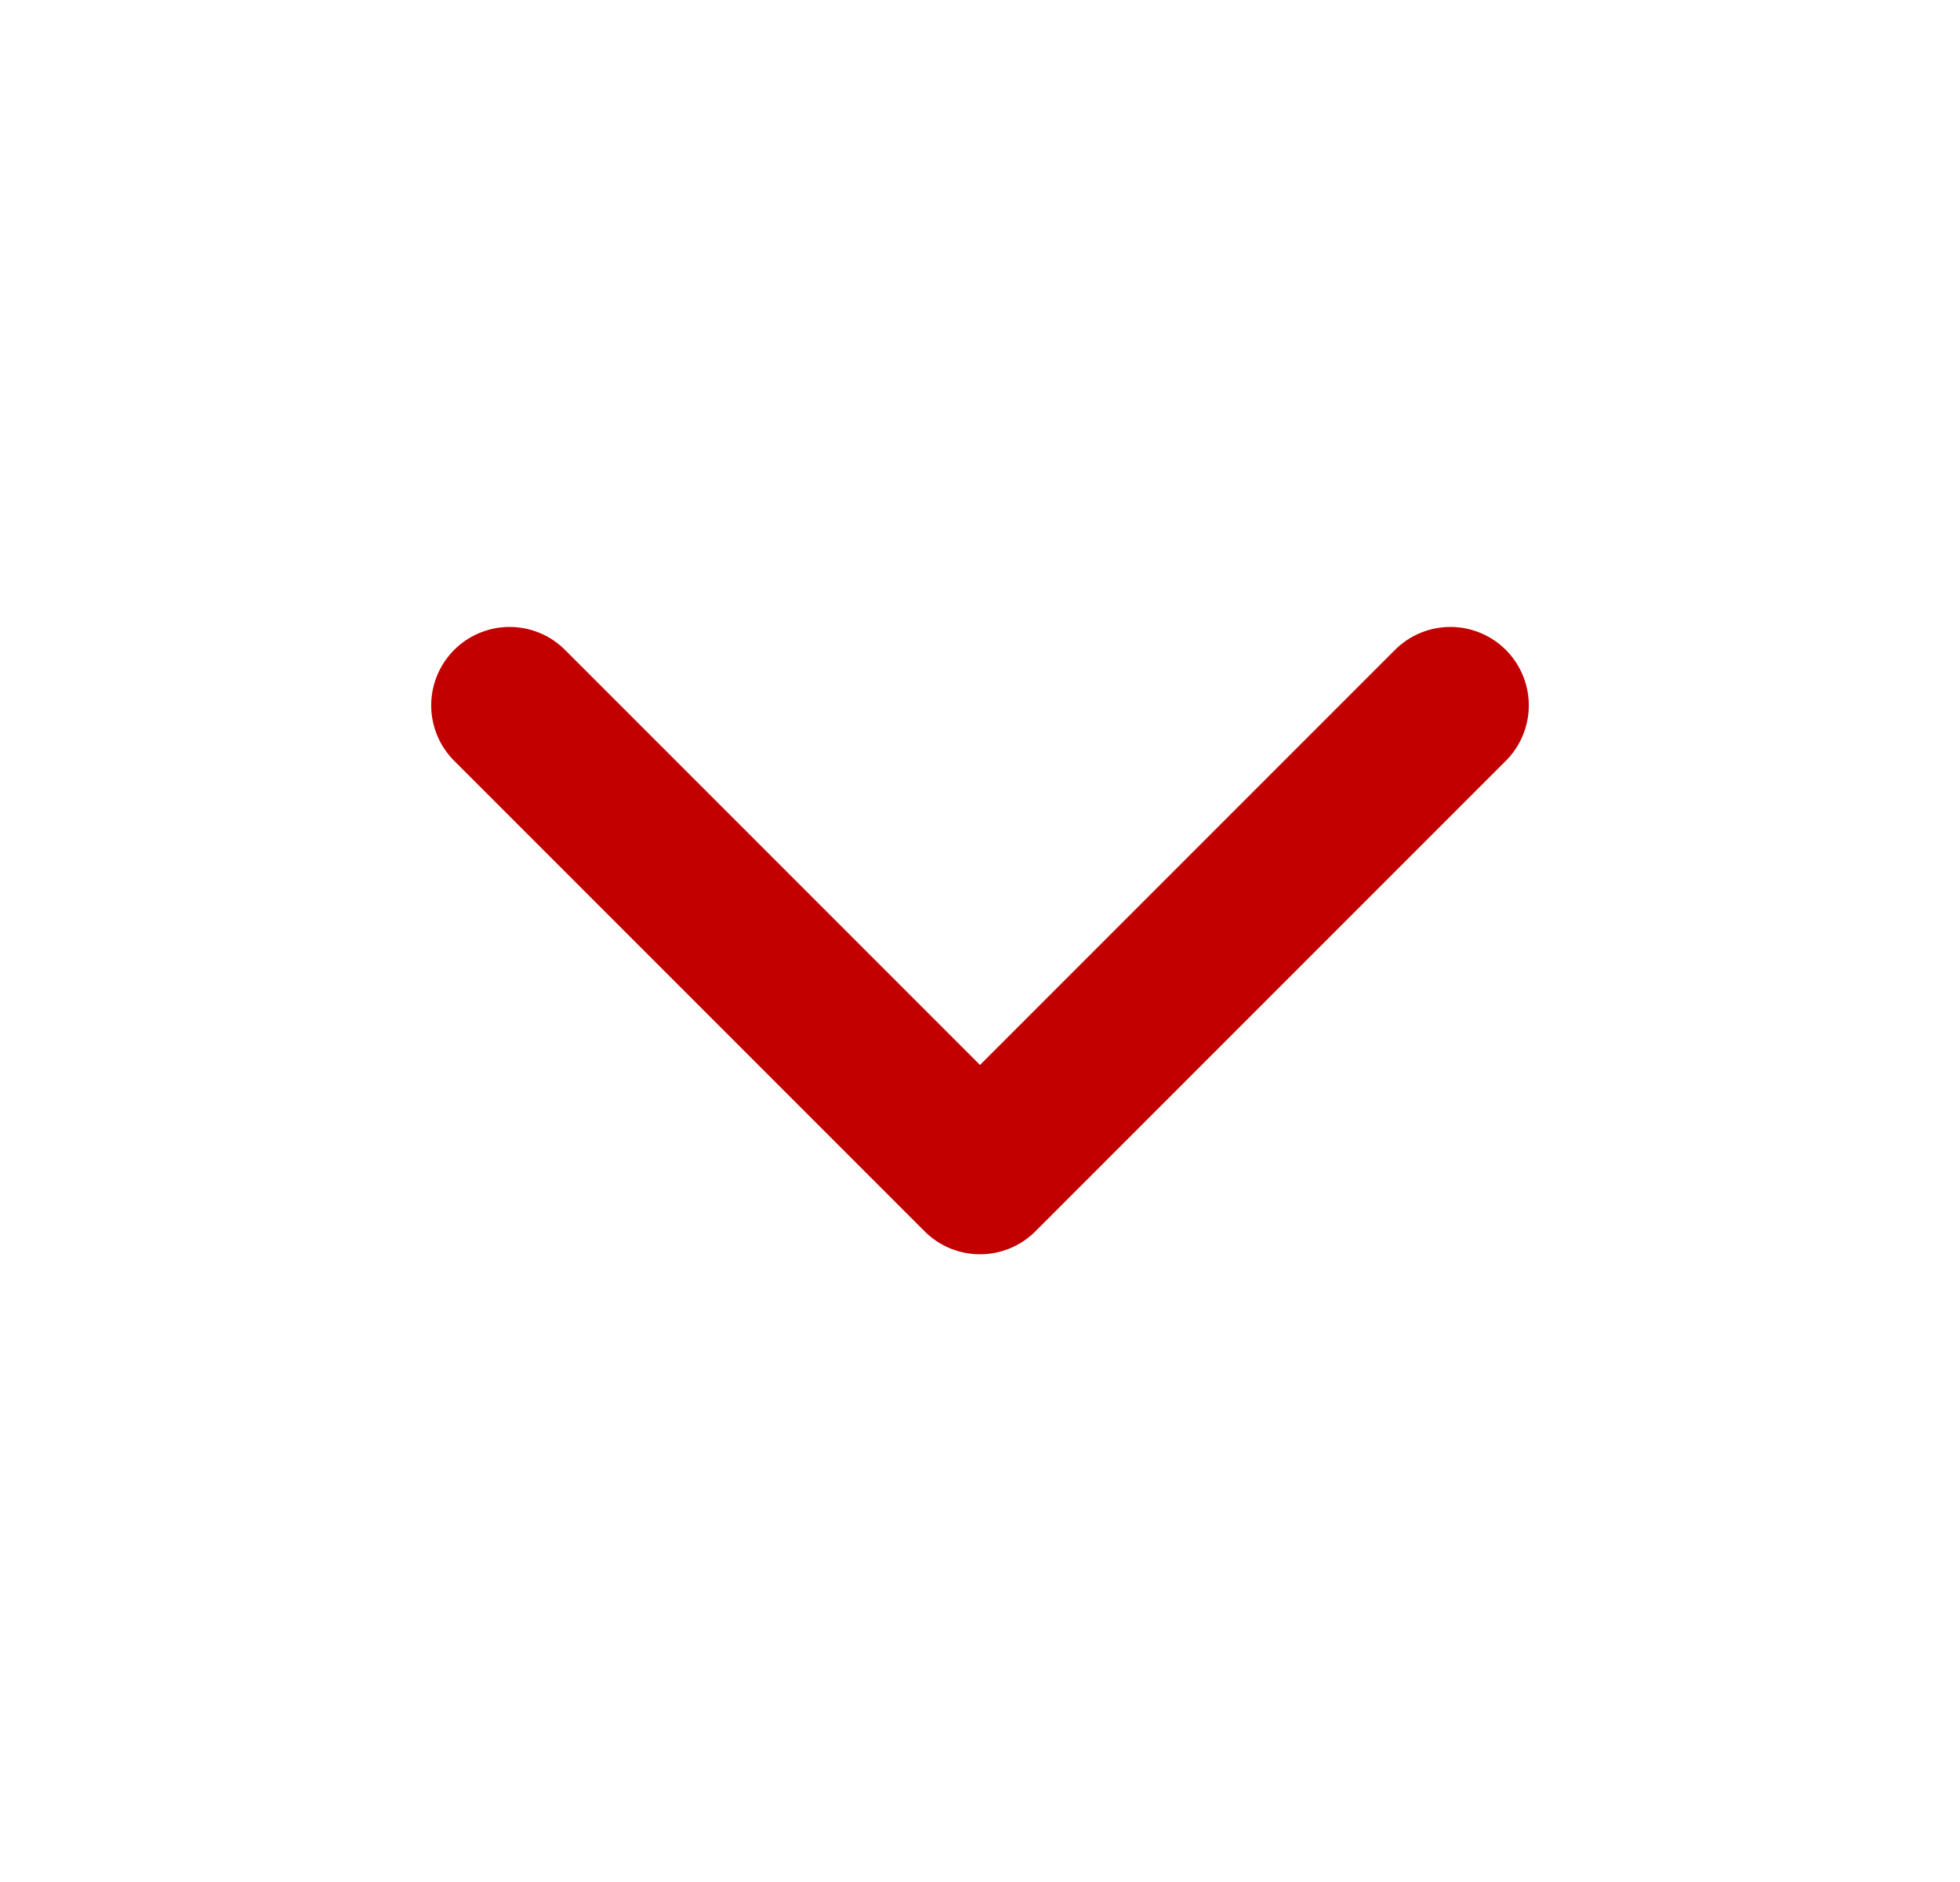 <svg width="25" height="24" viewBox="0 0 25 24" fill="none" xmlns="http://www.w3.org/2000/svg">
<path d="M6.5 8.995L12.5 14.995L18.5 8.995" stroke="#C20000" stroke-width="2" stroke-linecap="round" stroke-linejoin="round"/>
</svg>
